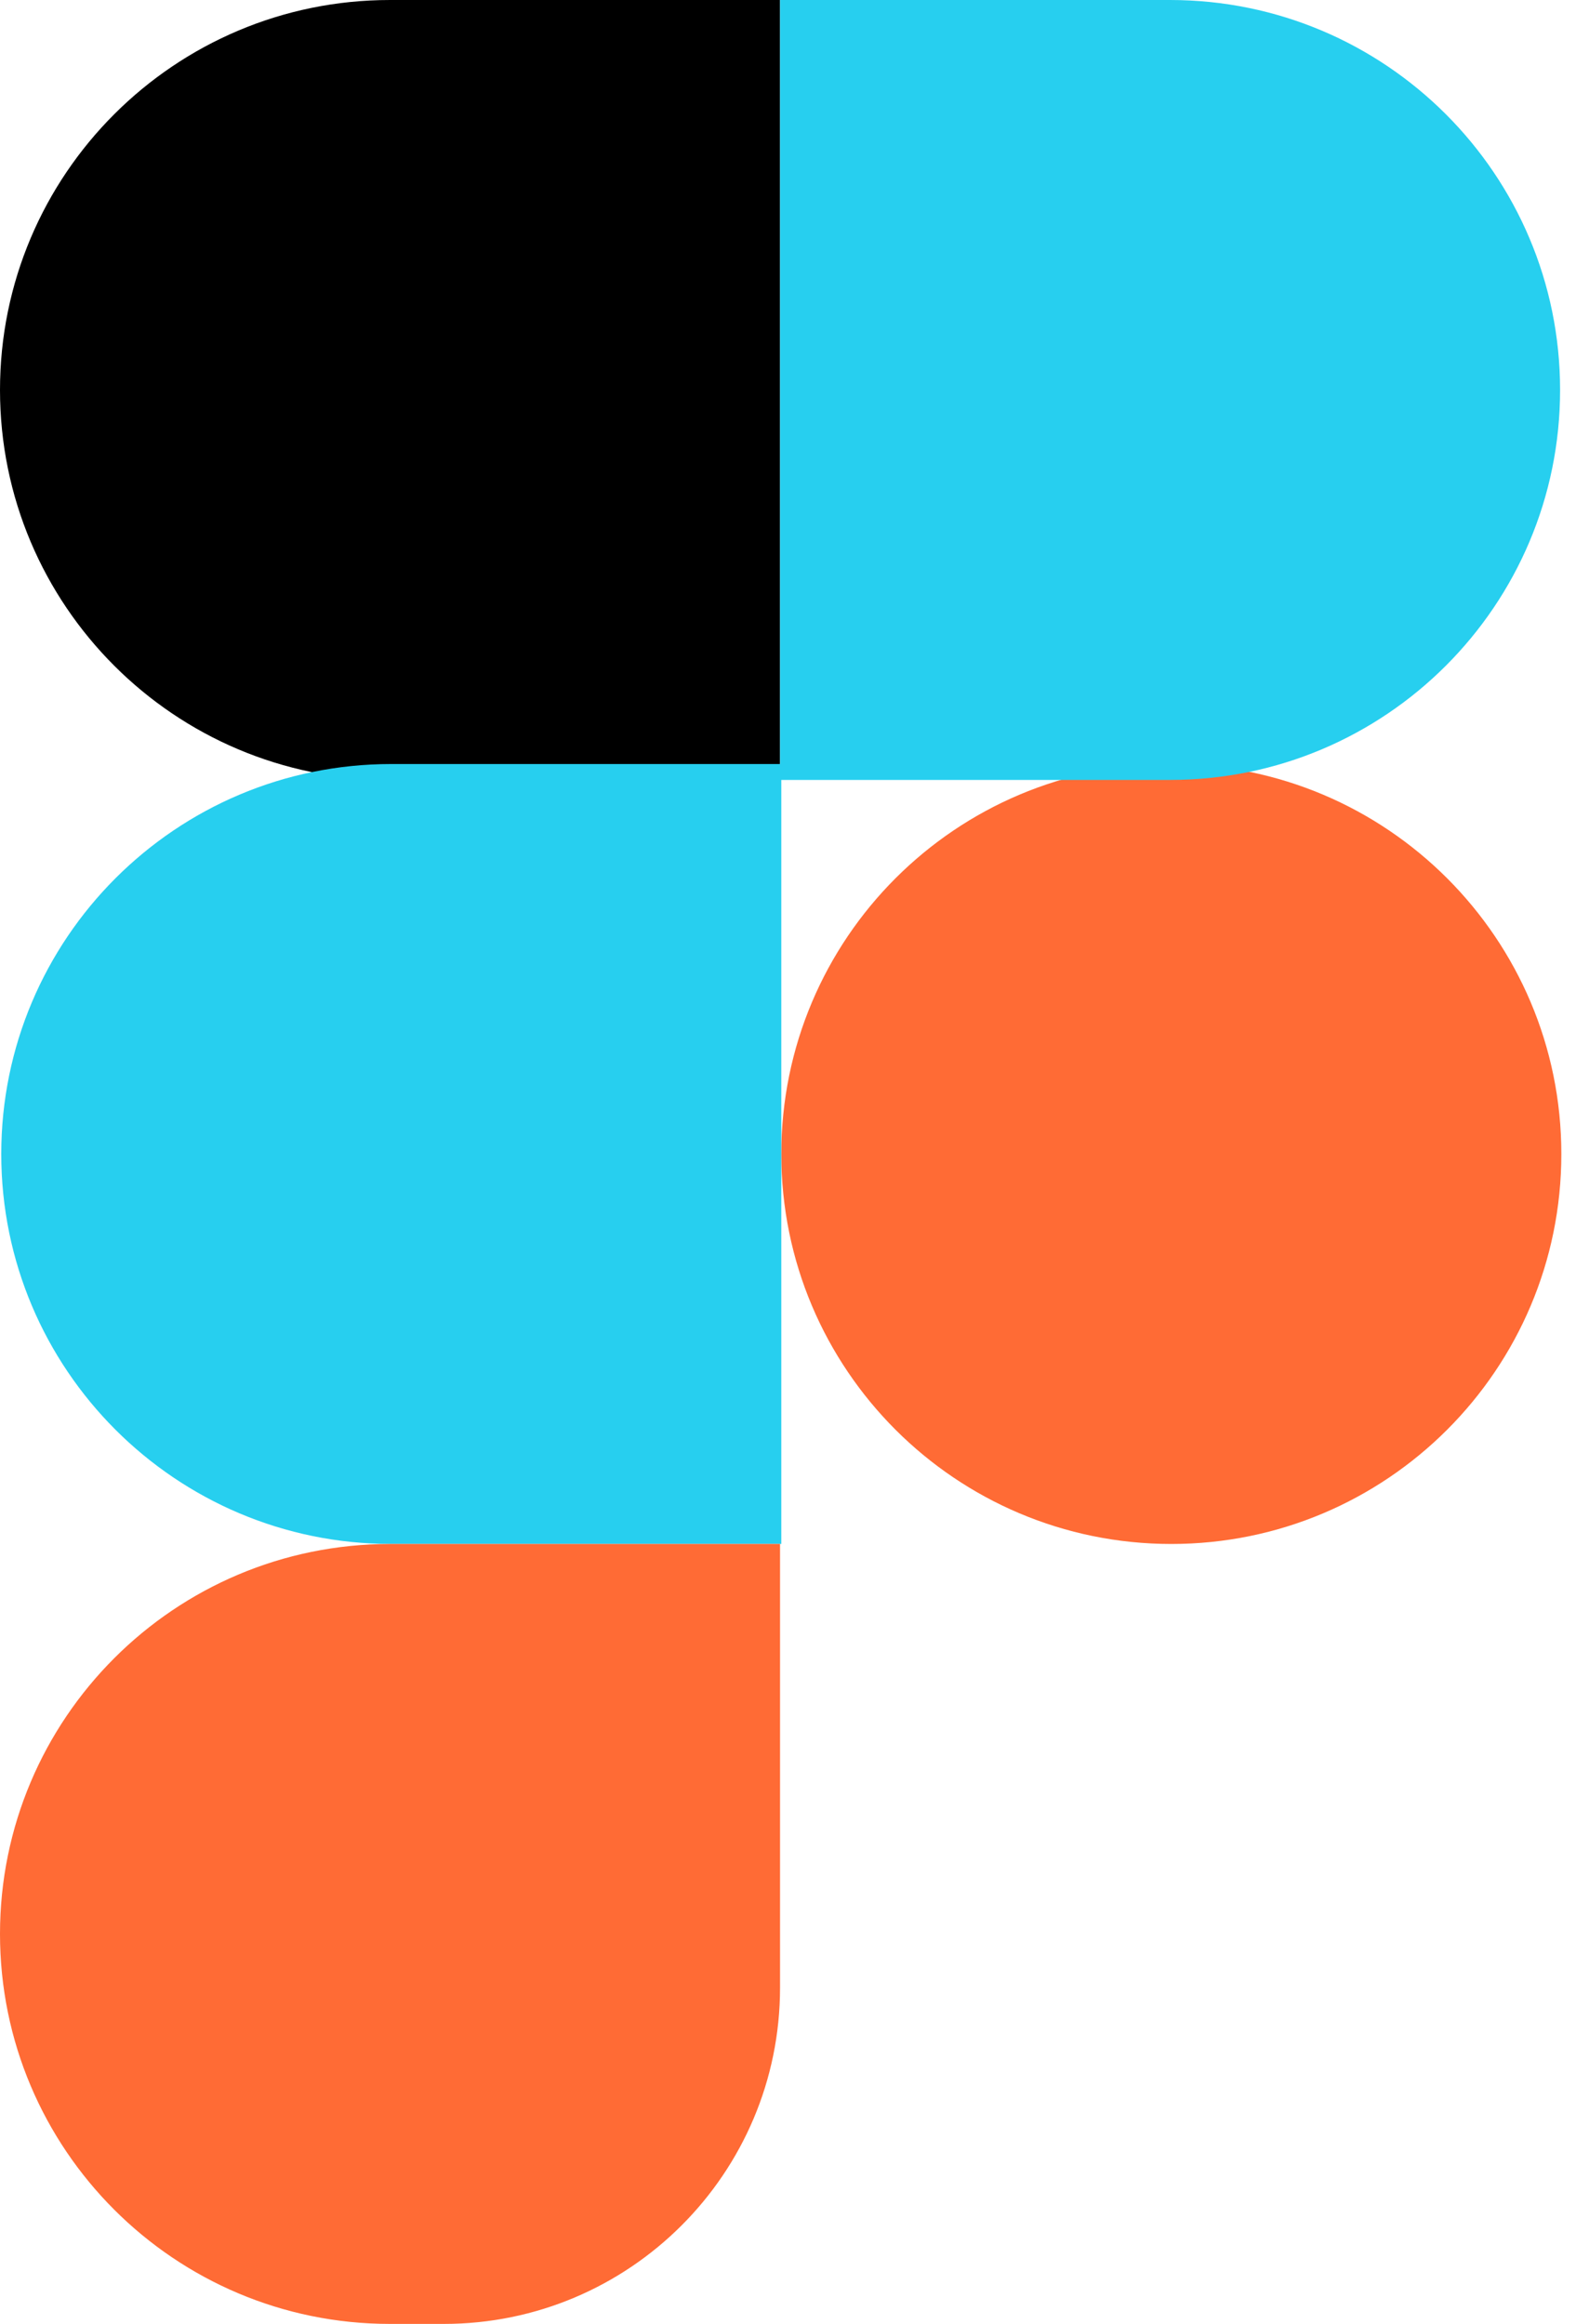 <svg width="99" height="146" viewBox="0 0 99 146" fill="none" xmlns="http://www.w3.org/2000/svg">
<path d="M0 24.5C0 10.969 10.969 0 24.5 0H49V49H24.5C10.969 49 0 38.031 0 24.5V24.5Z" fill="black"/>
<path d="M98.079 72.5C98.079 58.969 87.11 48 73.579 48V48C60.048 48 49.079 58.969 49.079 72.5V72.5C49.079 86.031 60.048 97 73.579 97V97C87.11 97 98.079 86.031 98.079 72.5V72.5Z" fill="#FF6B35"/>
<path d="M98 24.5C98 10.969 87.031 0 73.5 0H49V49H73.5C87.031 49 98 38.031 98 24.5Z" fill="#27CFEF"/>
<path d="M0.079 72.5C0.079 58.969 11.048 48 24.579 48H49.079V97H24.579C11.048 97 0.079 86.031 0.079 72.5Z" fill="#27CFEF"/>
<path d="M0 121.5C0 107.969 10.969 97 24.5 97H49V124.879C49 136.544 39.544 146 27.879 146H24.5C10.969 146 0 135.031 0 121.5Z" fill="#FF6B35"/>
</svg>
